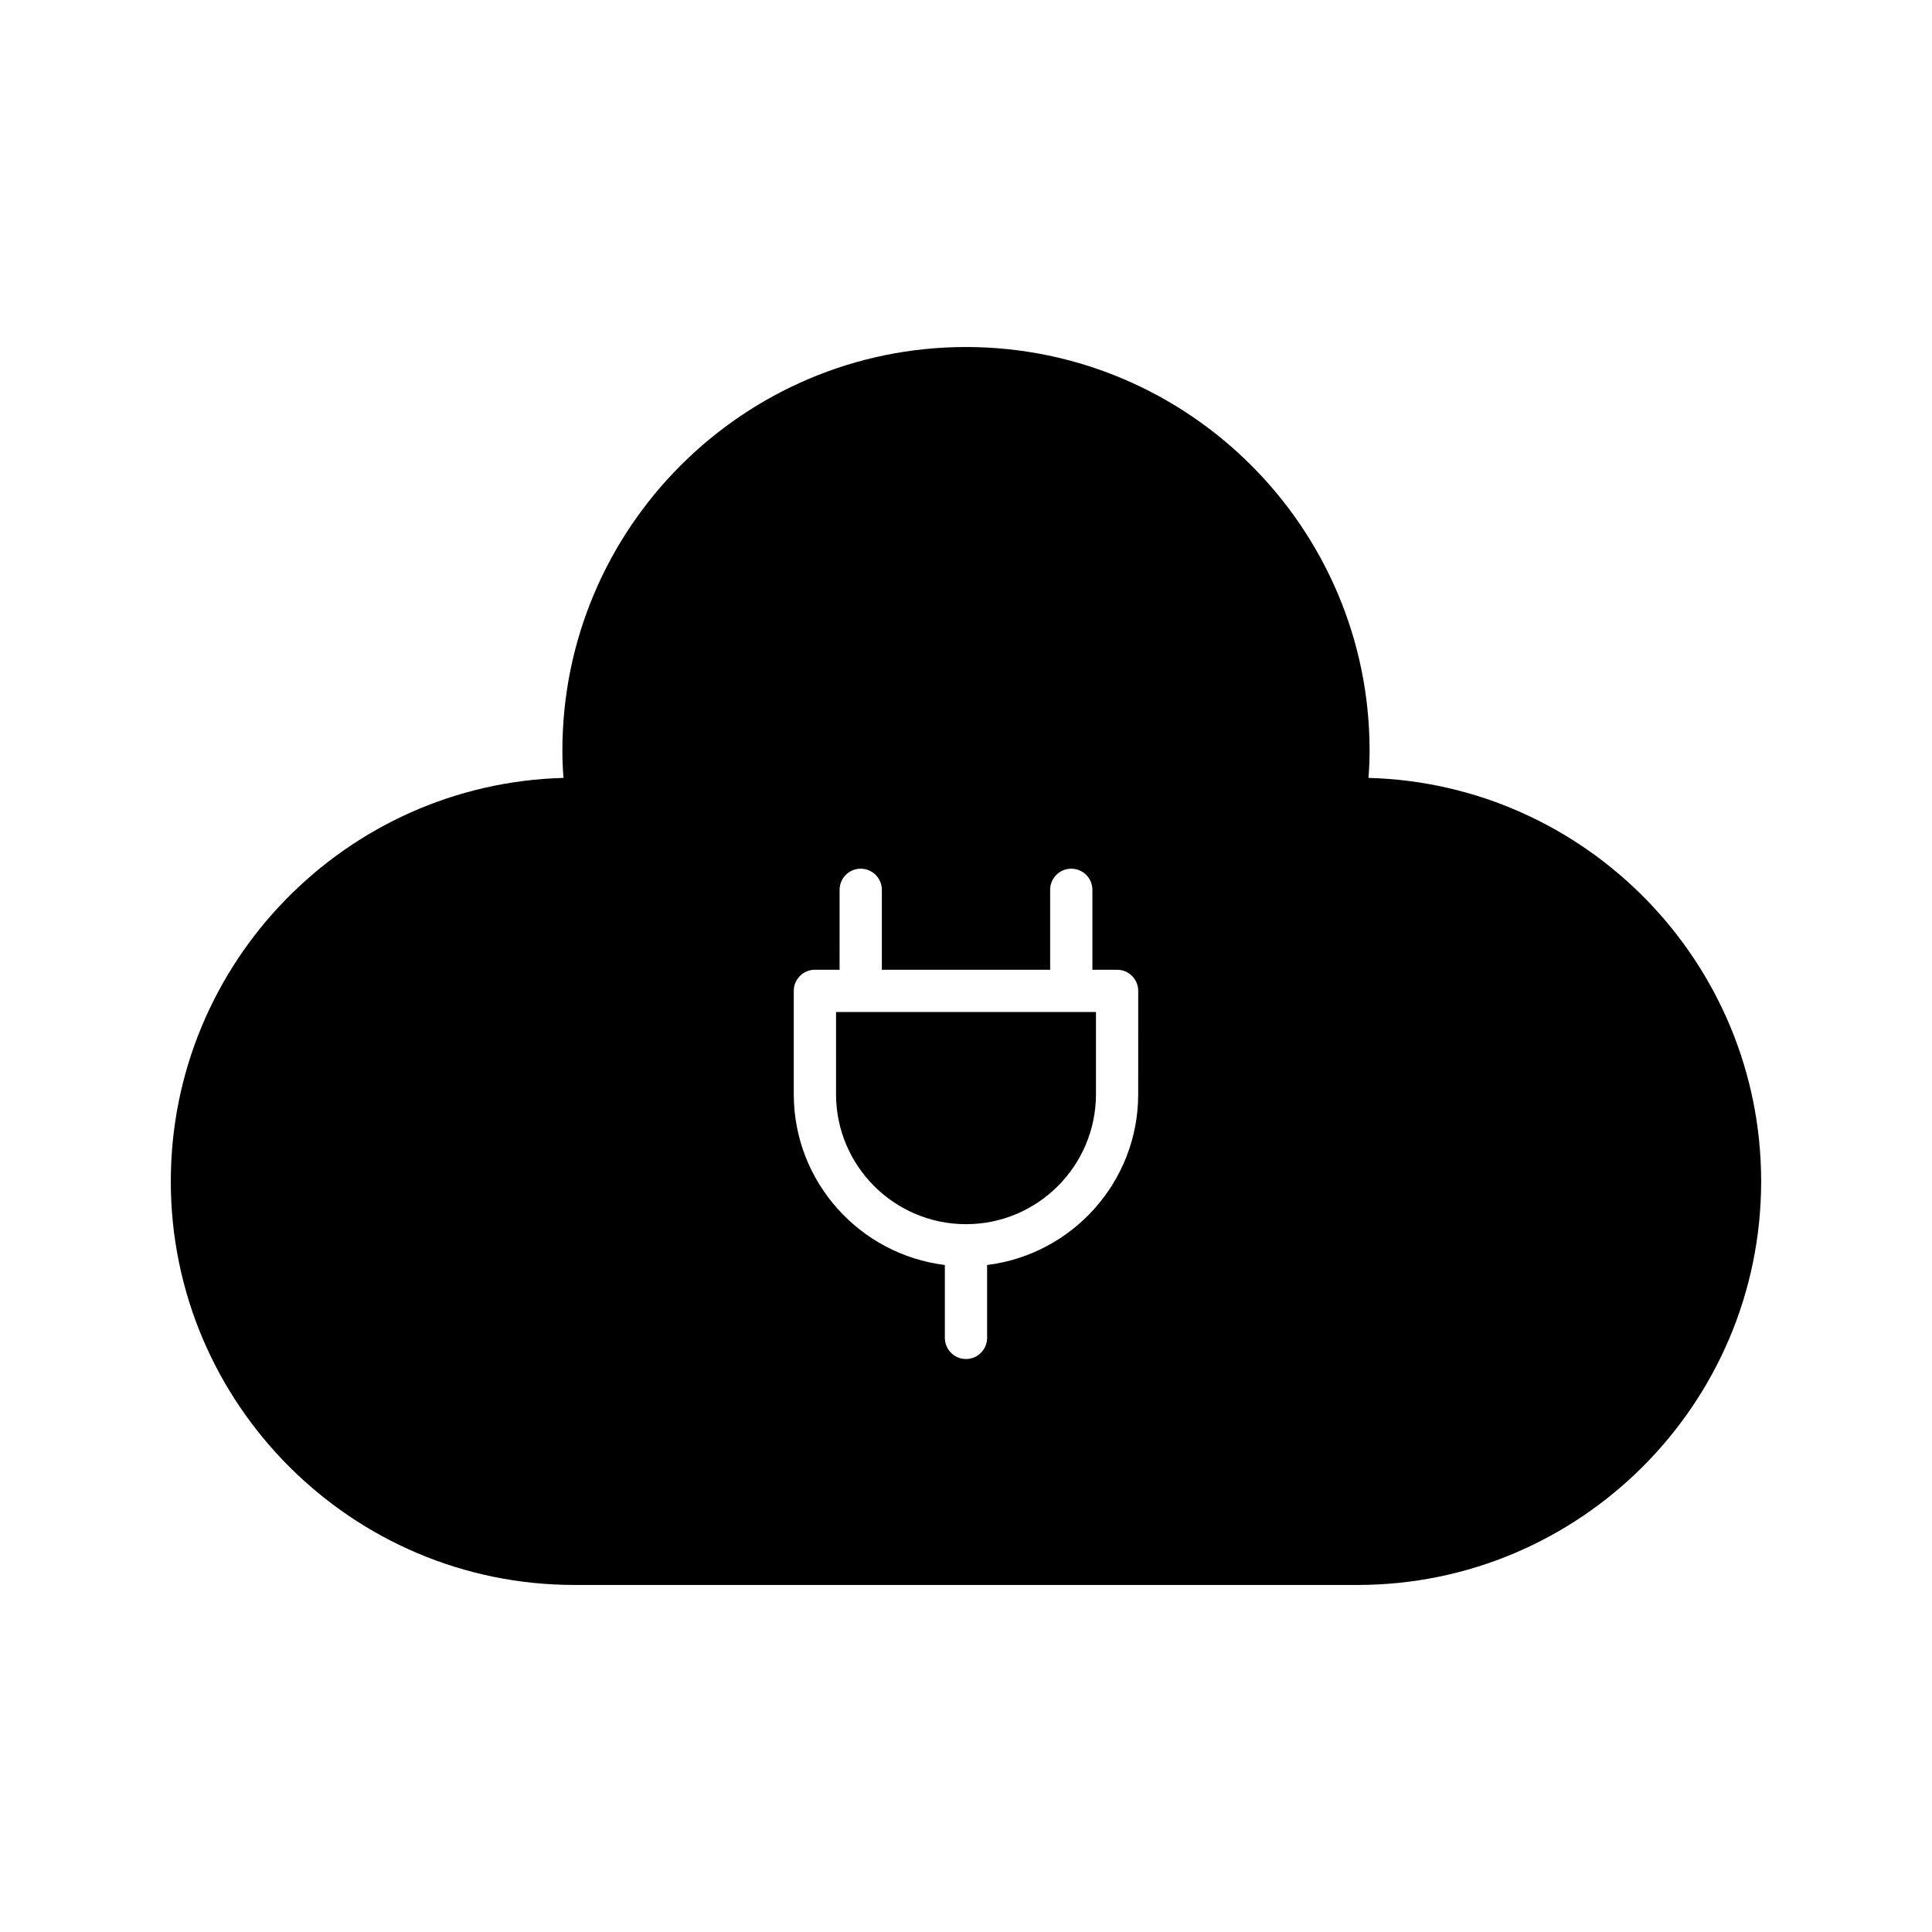 <?xml version="1.0" encoding="UTF-8"?>
<!-- Uploaded to: SVG Find, www.svgrepo.com, Generator: SVG Find Mixer Tools -->
<svg fill="#000000" width="800px" height="800px" version="1.1" viewBox="144 144 512 512" xmlns="http://www.w3.org/2000/svg">
 <g>
  <path d="m365.56 433.98c0 18.992 15.449 34.441 34.441 34.441s34.441-15.449 34.441-34.441v-21.789l-68.883-0.004z"/>
  <path d="m506.66 350.15c0.203-2.543 0.297-4.91 0.297-7.227 0-58.977-47.98-106.96-106.96-106.96s-106.96 47.98-106.96 106.96c0 2.316 0.094 4.684 0.297 7.227-57.648 1.543-104.07 48.91-104.07 106.92 0 58.973 47.98 106.96 106.96 106.96h207.54c58.977 0 106.96-47.98 106.96-106.96 0-58.008-46.418-105.38-104.06-106.92zm-61.027 83.828c0 23.266-17.512 42.48-40.039 45.258v19.316c0 3.094-2.504 5.598-5.598 5.598s-5.598-2.504-5.598-5.598v-19.316c-22.527-2.773-40.039-21.992-40.039-45.258v-27.387c0-3.094 2.504-5.598 5.598-5.598h6.543l0.004-21.18c0-3.094 2.504-5.598 5.598-5.598s5.598 2.504 5.598 5.598v21.18h44.598v-21.18c0-3.094 2.504-5.598 5.598-5.598s5.598 2.504 5.598 5.598v21.18h6.543c3.094 0 5.598 2.504 5.598 5.598z"/>
 </g>
</svg>